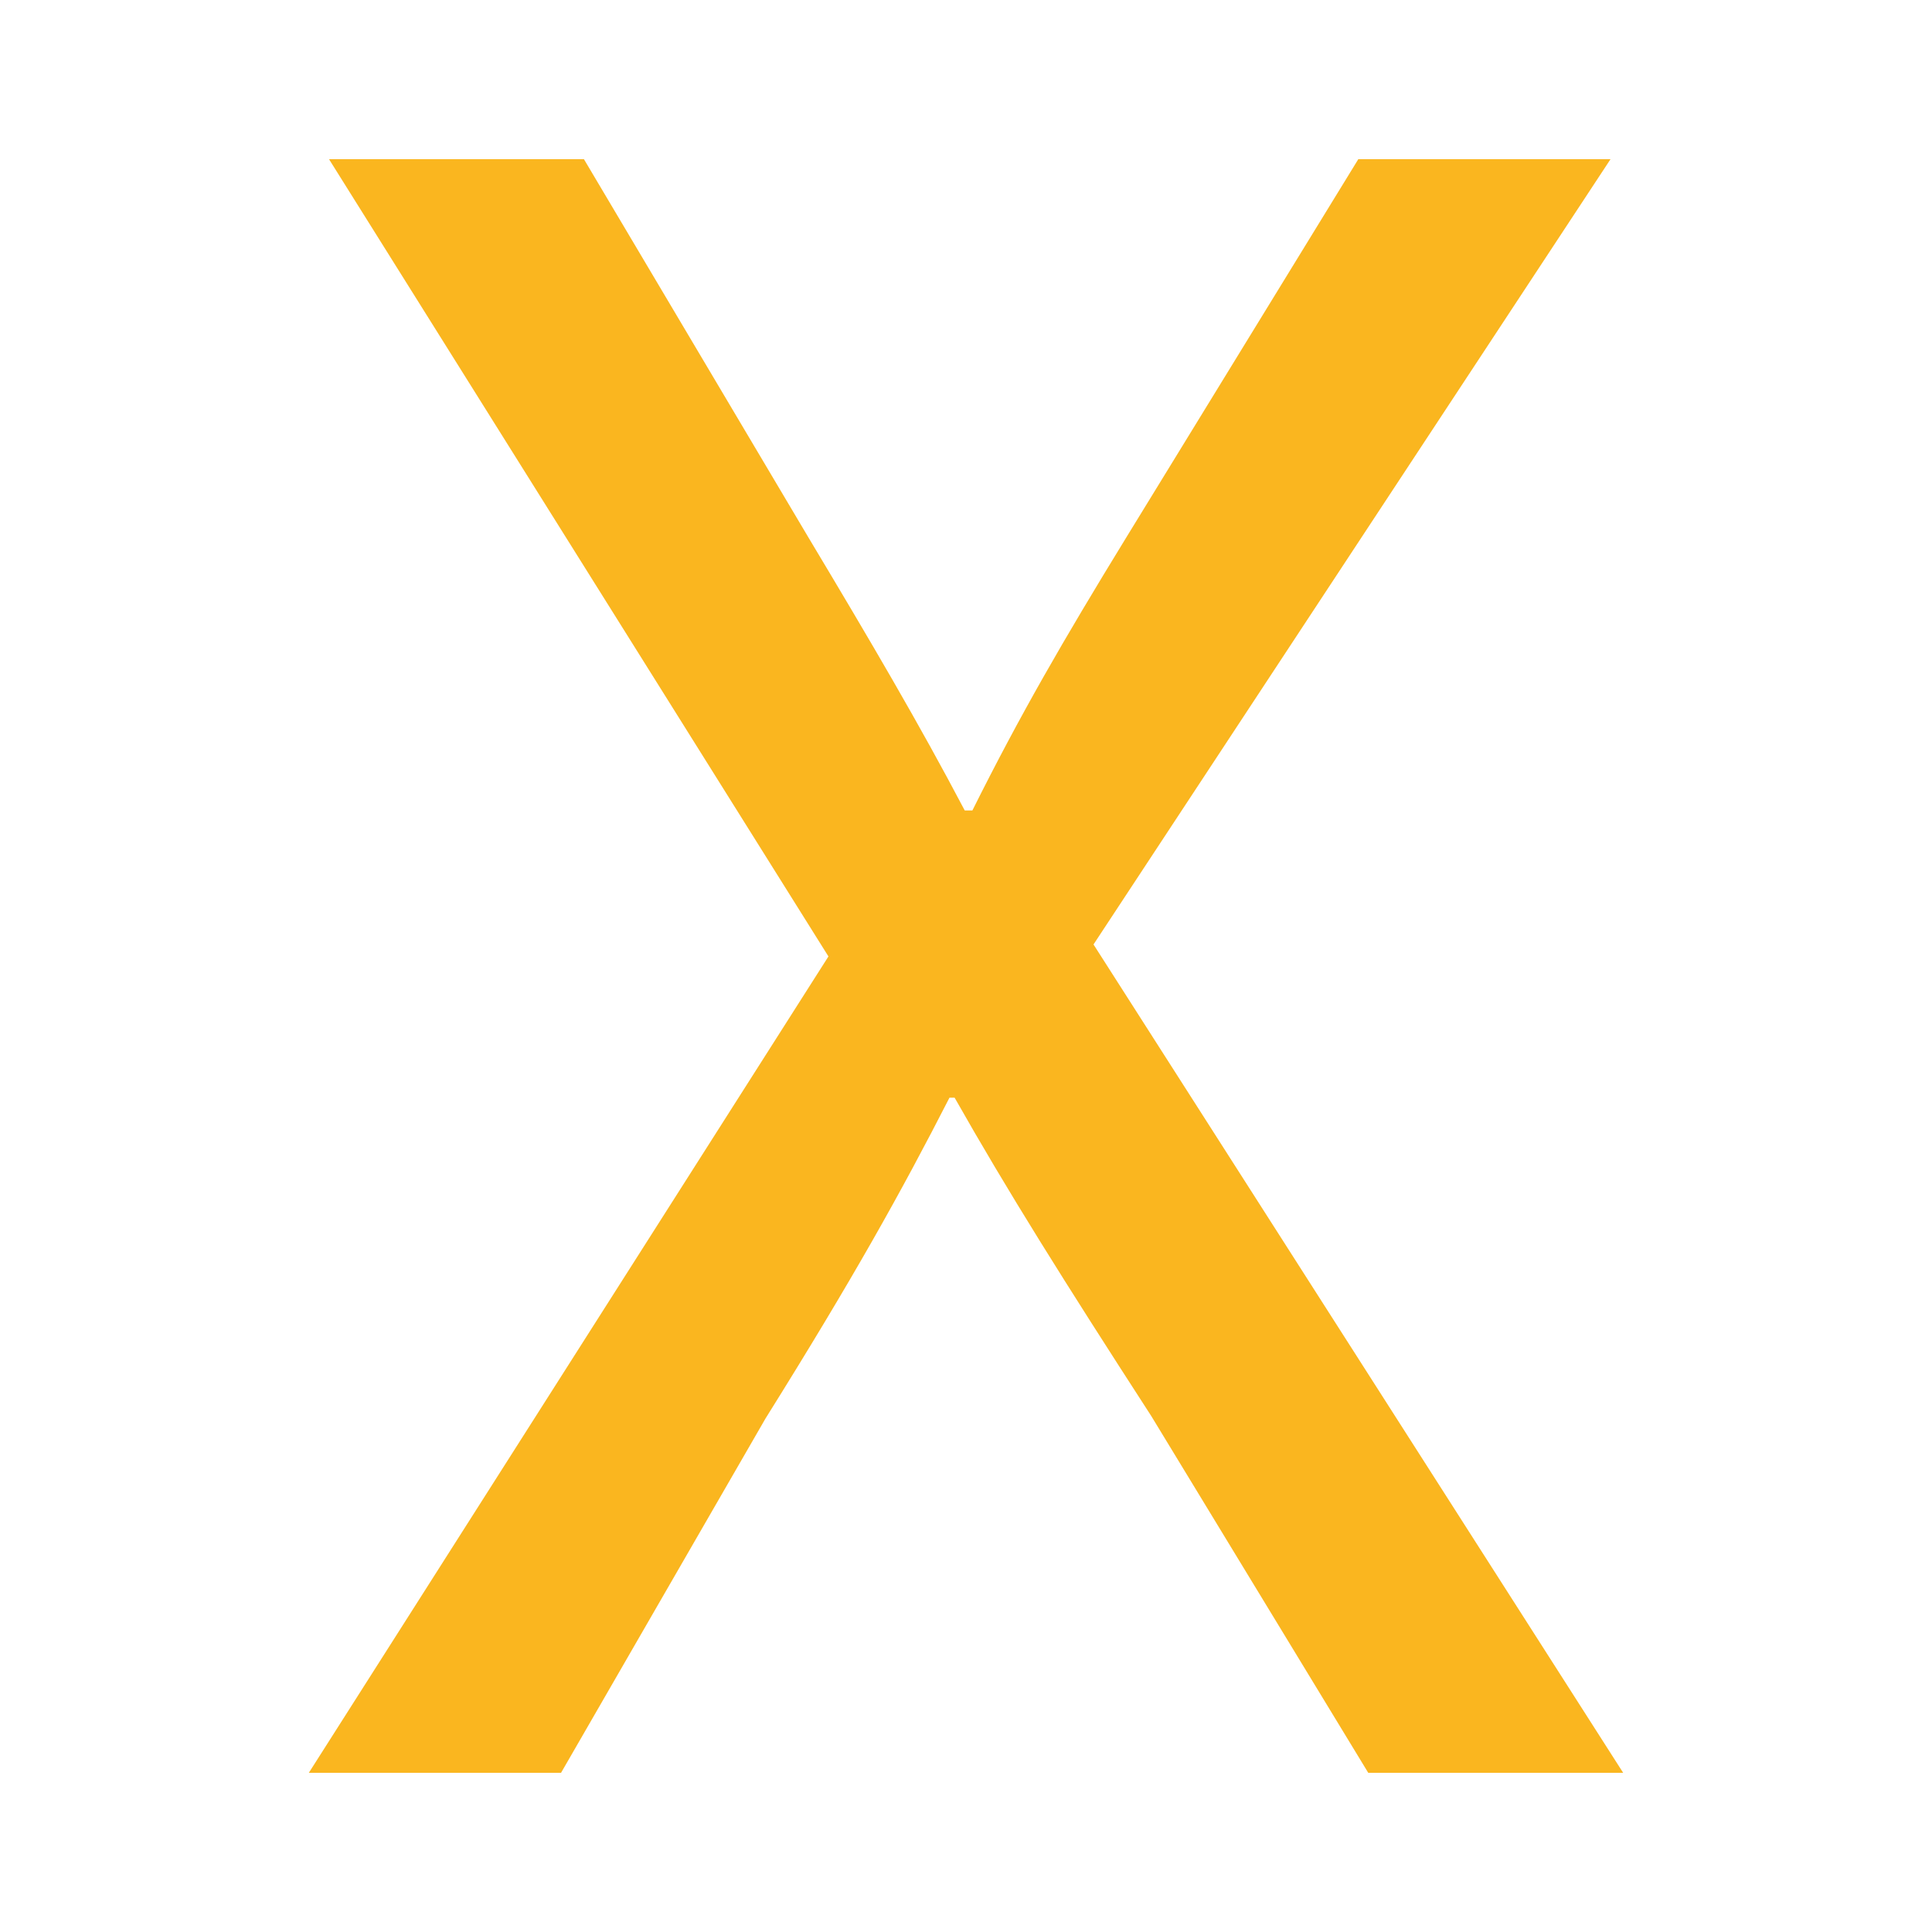 <?xml version="1.0" encoding="UTF-8"?><svg id="icons2" xmlns="http://www.w3.org/2000/svg" viewBox="0 0 200 200"><defs><style>.cls-1{fill:#fab61f;stroke-width:0px;}</style></defs><path id="nein" class="cls-1" d="m141.64,183.52l-22.46-36.93c-9.14-14.13-14.89-23.3-20.36-32.96h-.53c-4.95,9.67-9.91,18.6-19.05,33.22l-21.16,36.67h-26.11l53.79-84.51L34.06,16.48h26.39l23.24,39.16c6.53,10.9,11.48,19.33,16.18,28.26h.79c4.95-9.92,9.4-17.6,15.93-28.26l24.02-39.16h26.11l-53.52,81.29,54.83,85.75h-26.39Z"/></svg>